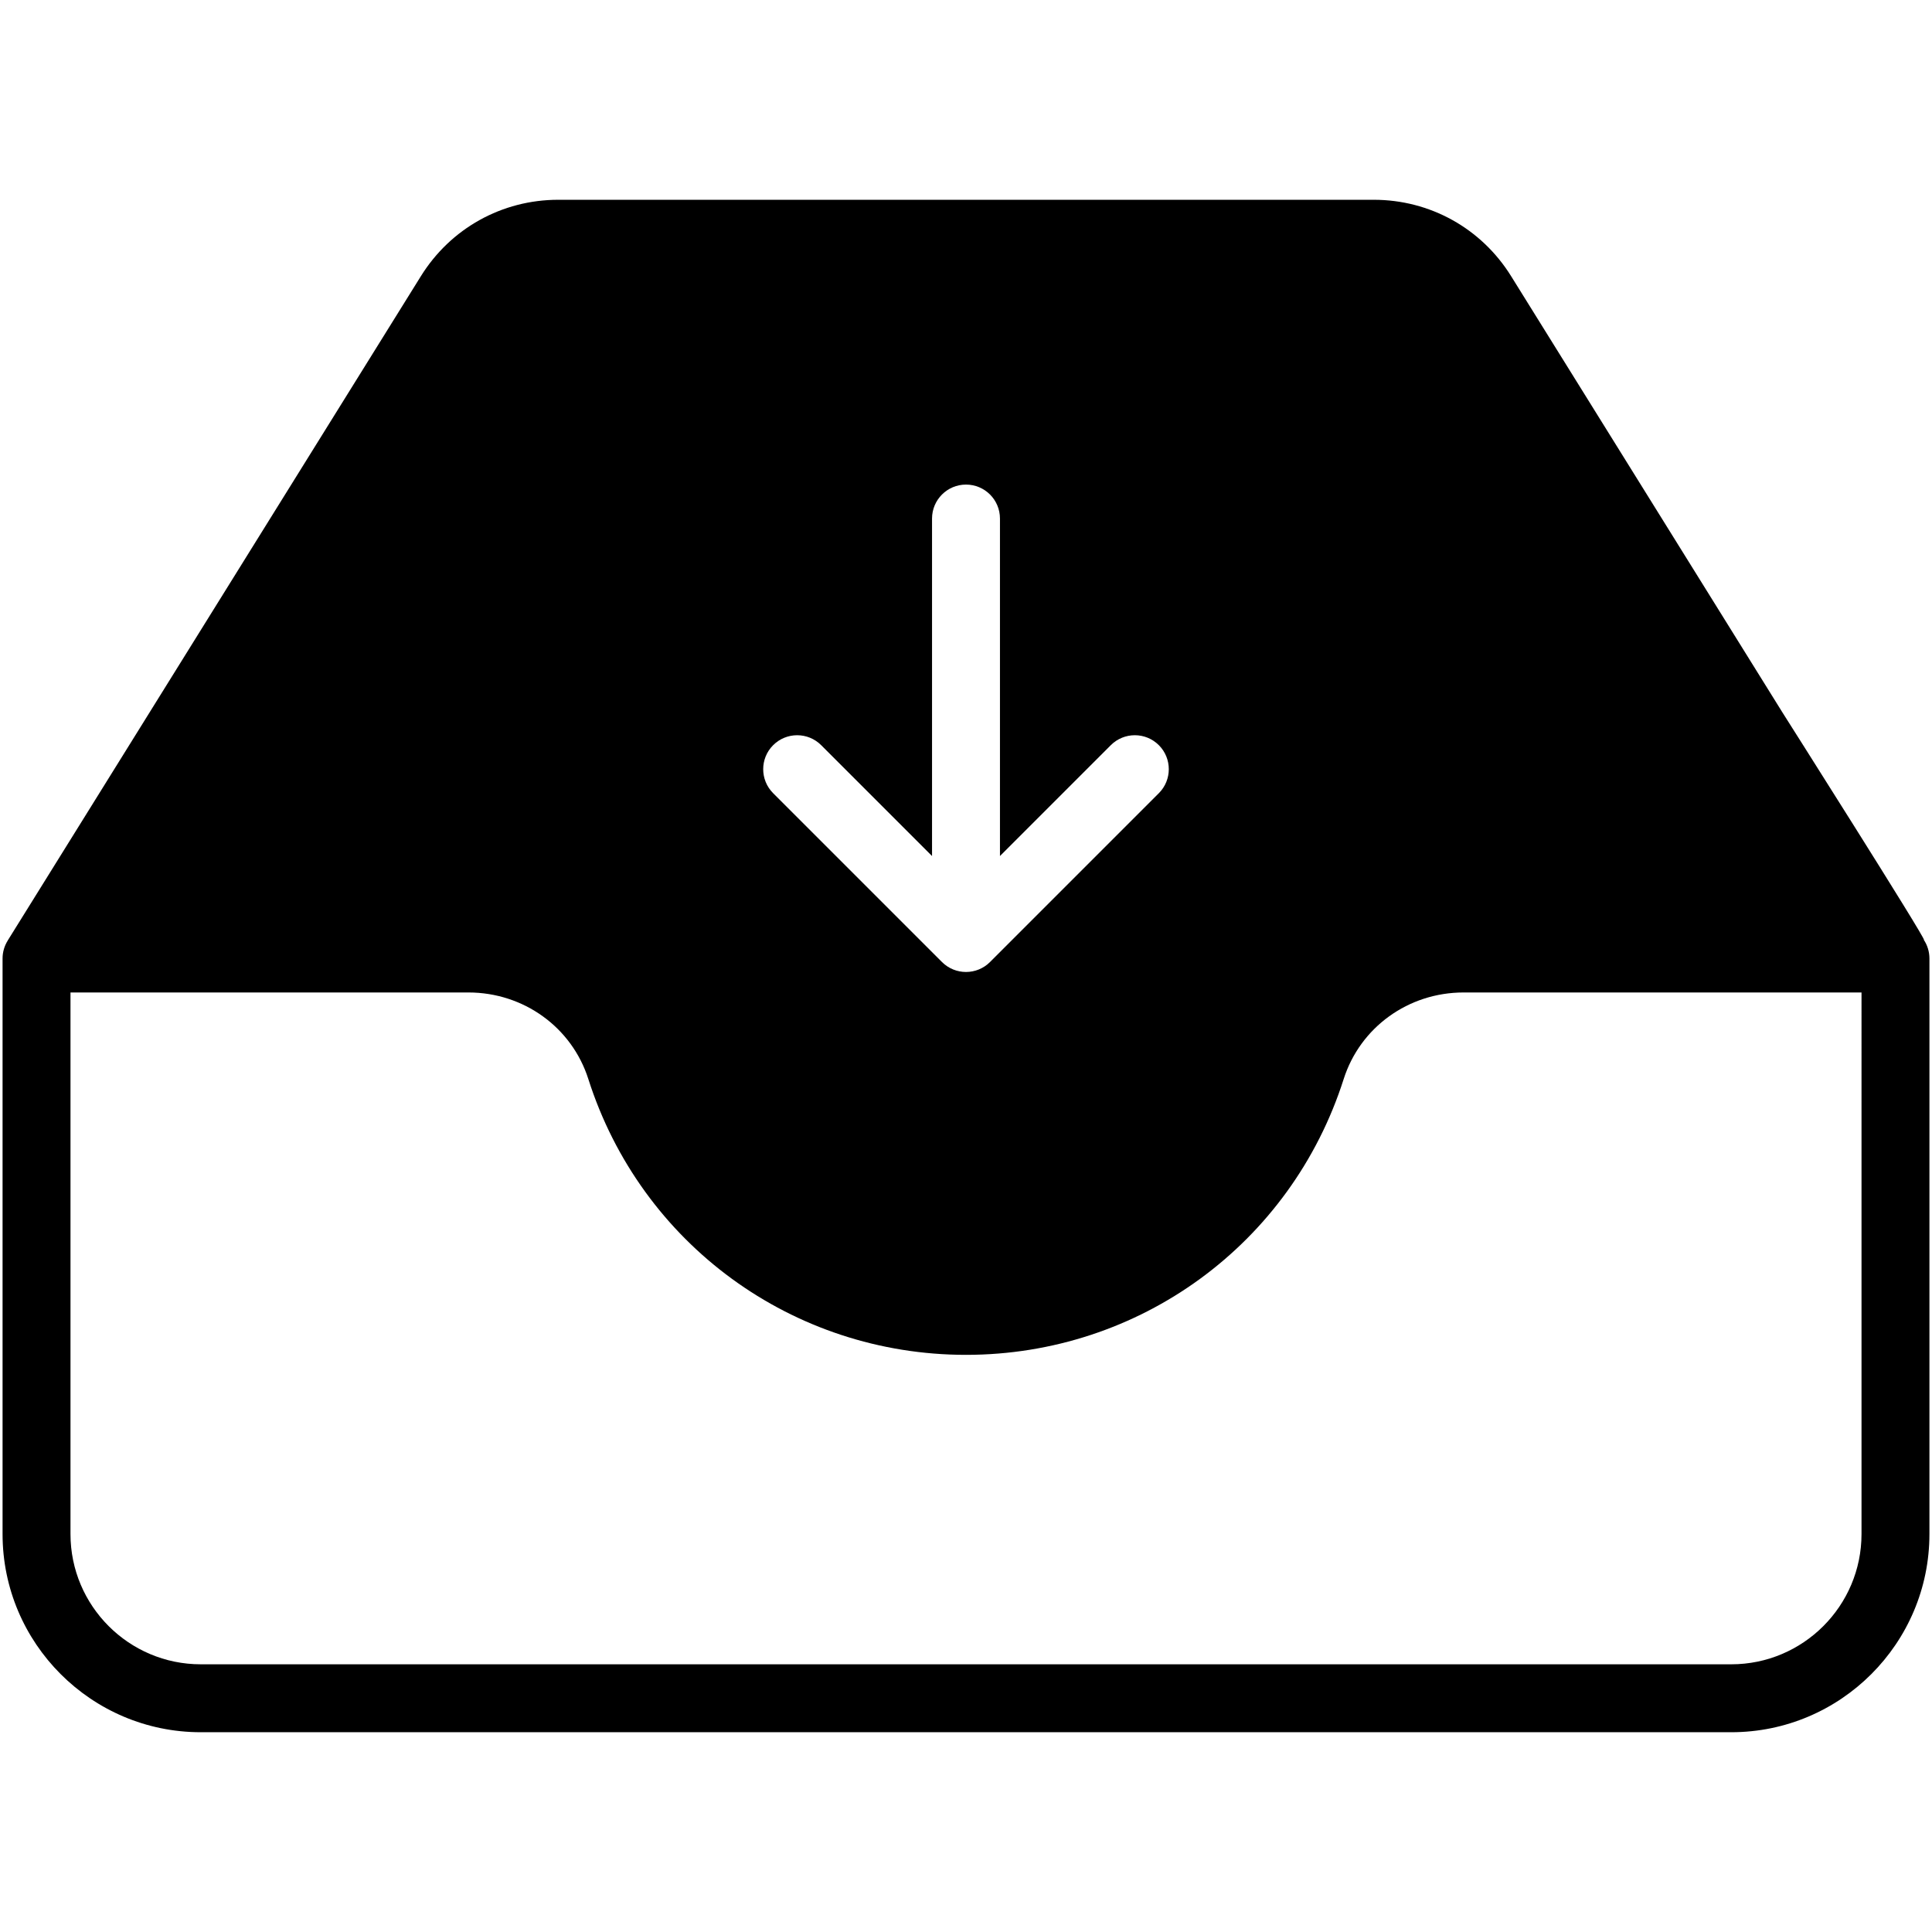<svg enable-background="new 0 0 512 512" viewBox="0 0 512 512" xmlns="http://www.w3.org/2000/svg"><g id="Shadow"><path d="m509.835 249.066c.007 0 .019-.001.023-.001.722 0-37.481-60.241-37.481-60.241l-71.925-115.65c-7.878-12.668-21.488-20.231-36.406-20.231h-216.092c-14.918 0-28.528 7.563-36.406 20.231l-109.511 176.087c.002.001.005.003.007.005-.86 1.379-1.365 3.003-1.365 4.748v152.53c0 28.956 23.558 52.514 52.514 52.514h405.613c28.956 0 52.514-23.558 52.514-52.514v-152.53c0-1.829-.549-3.528-1.485-4.948zm-304.941-51.587c3.515-3.514 9.213-3.514 12.728 0l29.378 29.378v-89.437c0-4.971 4.029-9 9-9s9 4.029 9 9v89.437l29.378-29.379c3.515-3.514 9.213-3.514 12.728 0 3.515 3.515 3.515 9.214 0 12.729l-44.742 44.742c-1.757 1.757-4.061 2.636-6.364 2.636s-4.606-.879-6.364-2.636l-44.742-44.742c-3.515-3.515-3.515-9.214 0-12.728zm288.426 209.065c0 19.031-15.482 34.514-34.514 34.514h-405.613c-19.031 0-34.514-15.482-34.514-34.514v-143.53h105.451c14.633 0 27.406 9.222 31.784 22.946 13.943 43.717 54.165 73.089 100.086 73.089 45.922 0 86.144-29.372 100.086-73.088 4.378-13.726 17.151-22.947 31.784-22.947h105.45z"/></g></svg>